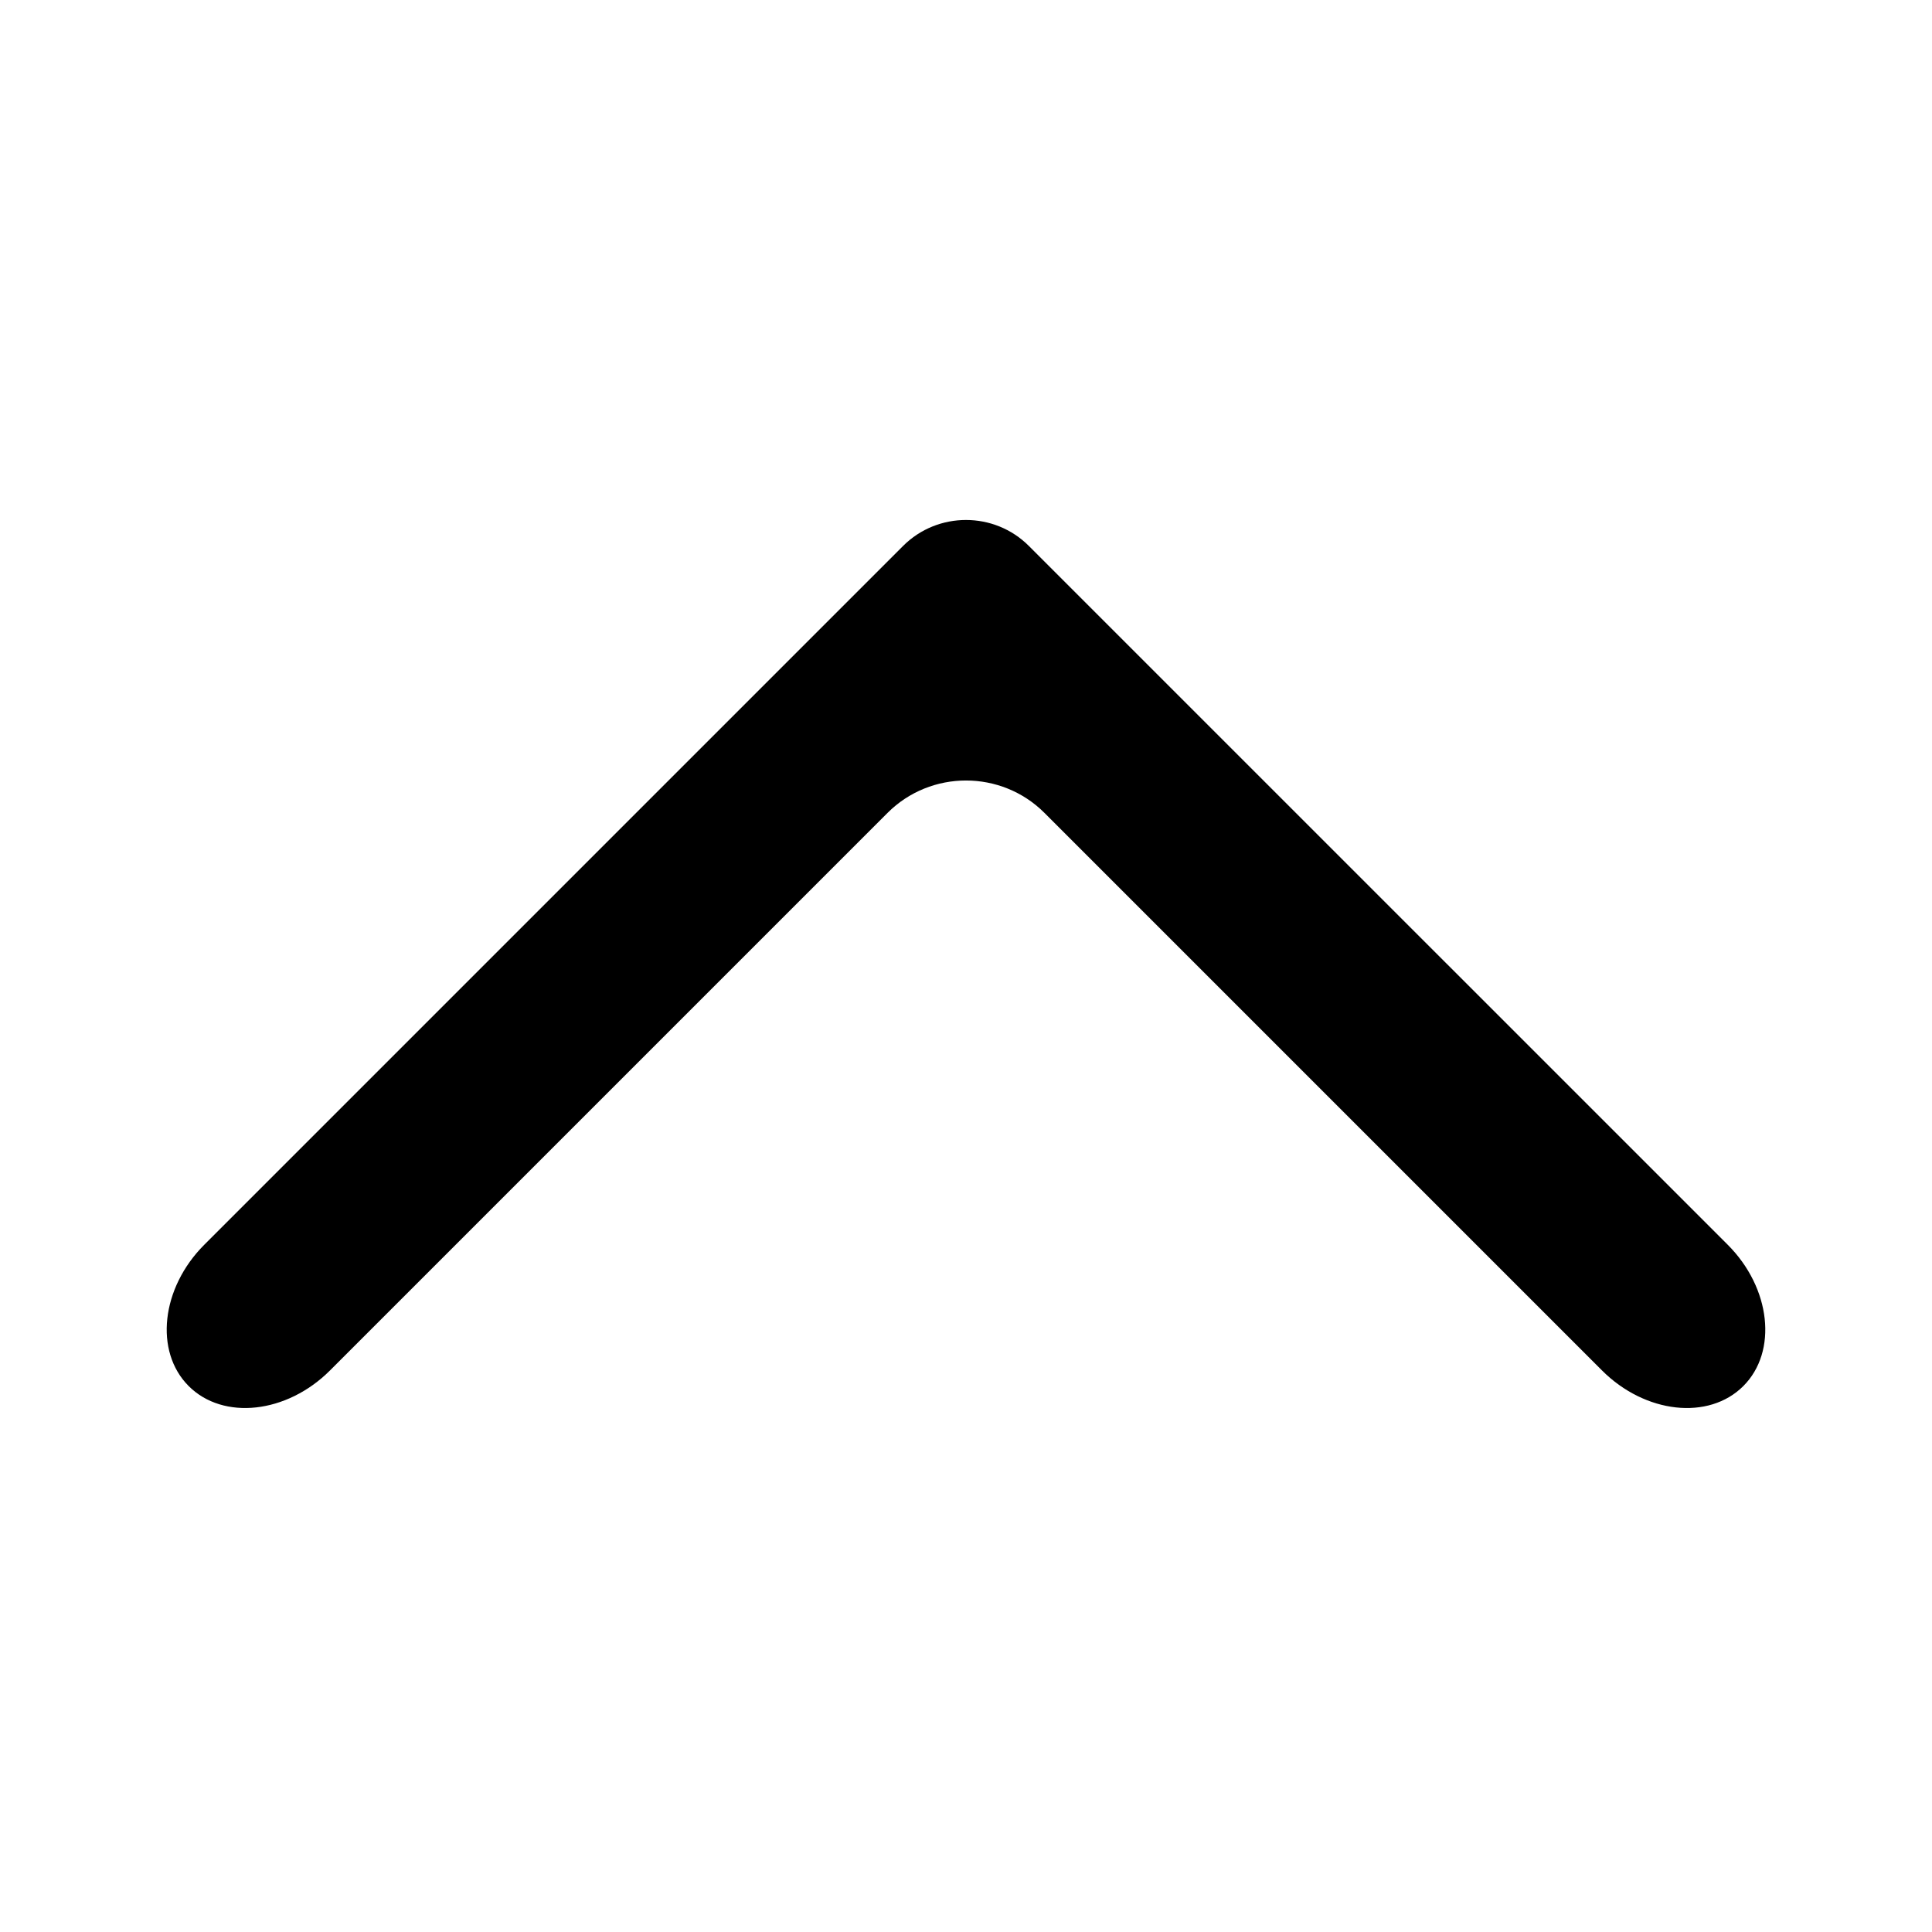 <?xml version="1.0" encoding="UTF-8"?>
<!-- The Best Svg Icon site in the world: iconSvg.co, Visit us! https://iconsvg.co -->
<svg fill="#000000" width="800px" height="800px" version="1.1" viewBox="144 144 512 512" xmlns="http://www.w3.org/2000/svg">
 <path d="m454.09 326.11c-11.43-11.43-28.277-28.277-37.438-37.438s-24.152-9.16-33.316 0l-185.21 185.21c-11.43 11.43-13.285 28.277-4.125 37.438 9.16 9.16 26.008 7.305 37.438-4.125l147.78-147.78c11.43-11.43 30.133-11.43 41.562 0l147.78 147.78c11.43 11.43 28.277 13.285 37.438 4.125 9.16-9.16 7.305-26.008-4.125-37.438z"/>
</svg>